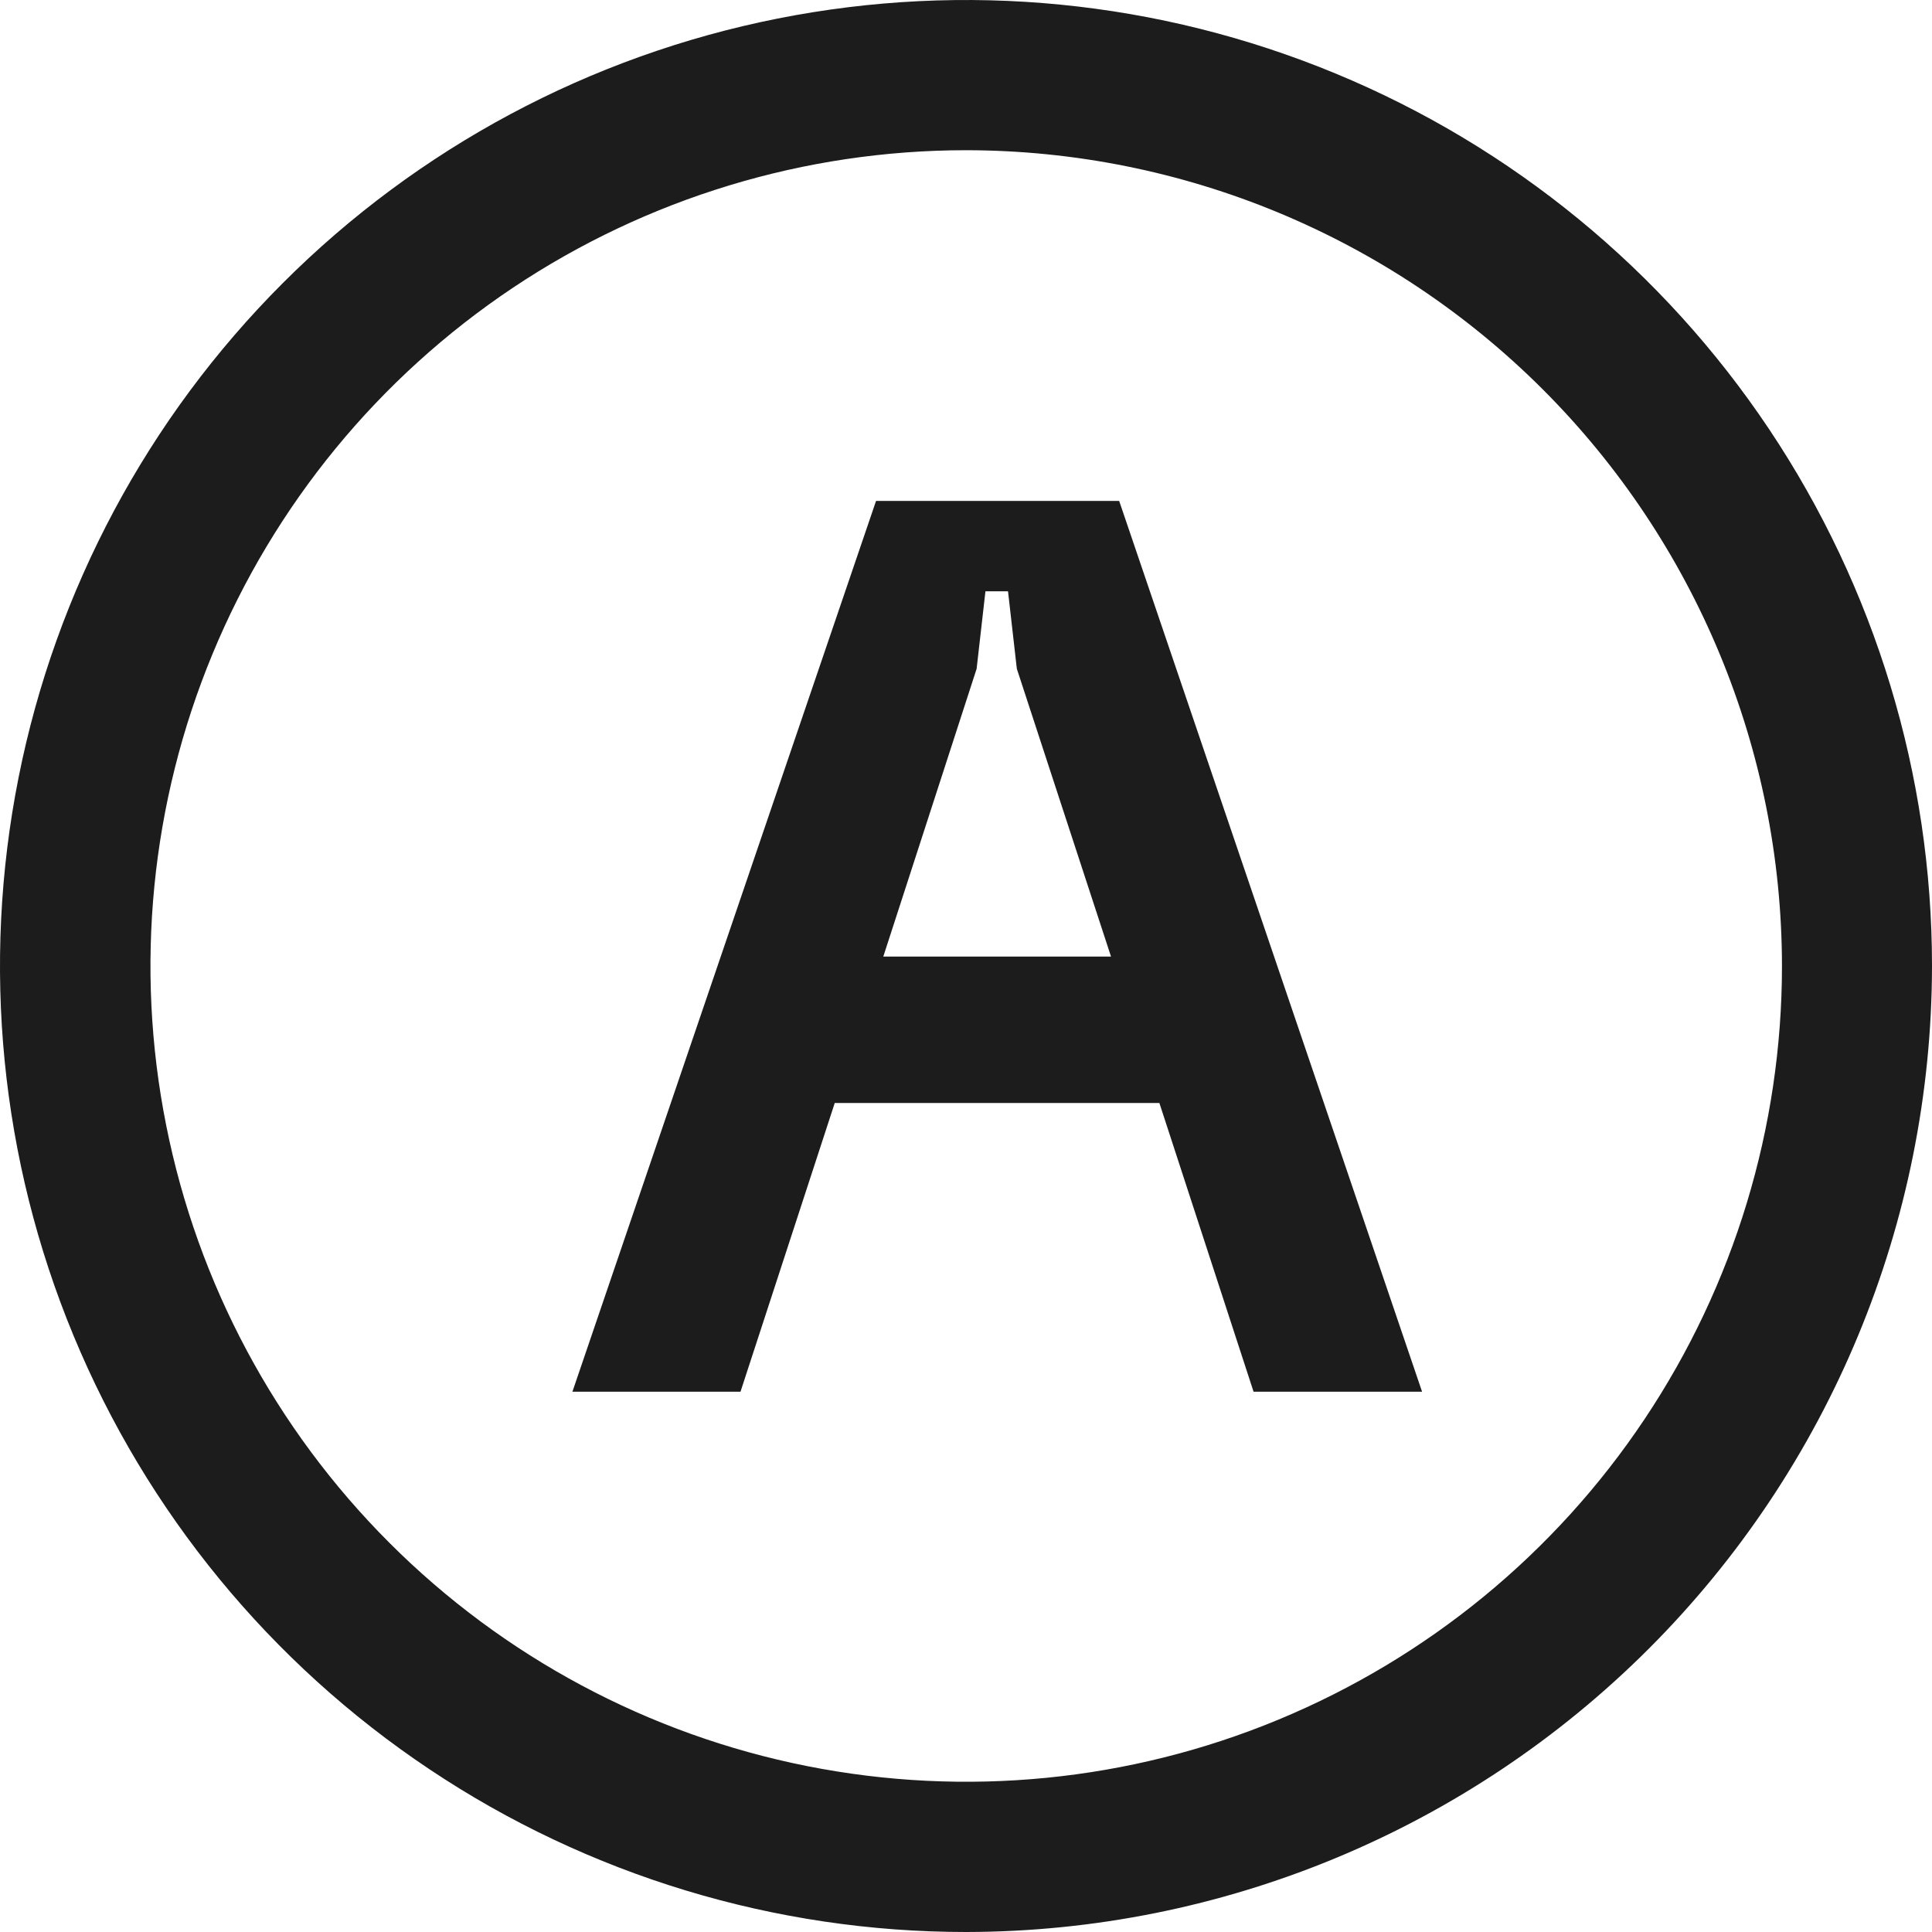 <svg width="32" height="32" viewBox="0 0 32 32" fill="none" xmlns="http://www.w3.org/2000/svg">
<path d="M20.763 23.051L19.203 18.269H13.826L12.265 23.051H9.481L14.51 8.297H18.537L23.554 23.051H20.763ZM14.63 15.844H18.402L16.842 11.077L16.696 9.794H16.322L16.176 11.077L14.63 15.844Z" fill="#1C1C1C"/>
<path d="M16.004 32C12.839 32.001 9.745 31.063 7.114 29.305C4.482 27.548 2.431 25.049 1.219 22.125C0.007 19.202 -0.31 15.985 0.307 12.881C0.924 9.777 2.447 6.926 4.685 4.688C6.922 2.45 9.773 0.925 12.877 0.308C15.981 -0.31 19.198 0.007 22.122 1.218C25.046 2.428 27.545 4.479 29.303 7.11C31.061 9.742 32 12.835 32 16C31.995 20.241 30.308 24.308 27.31 27.307C24.311 30.306 20.245 31.994 16.004 32V32ZM16.004 2.488C13.331 2.488 10.719 3.281 8.497 4.765C6.275 6.25 4.543 8.36 3.521 10.829C2.498 13.298 2.23 16.015 2.752 18.636C3.273 21.257 4.56 23.665 6.45 25.554C8.339 27.444 10.747 28.731 13.368 29.252C15.989 29.773 18.706 29.506 21.174 28.483C23.643 27.46 25.754 25.729 27.238 23.507C28.723 21.285 29.515 18.672 29.515 16C29.512 12.418 28.087 8.983 25.554 6.45C23.02 3.917 19.586 2.492 16.004 2.488Z" fill="#1C1C1C"/>
</svg>
